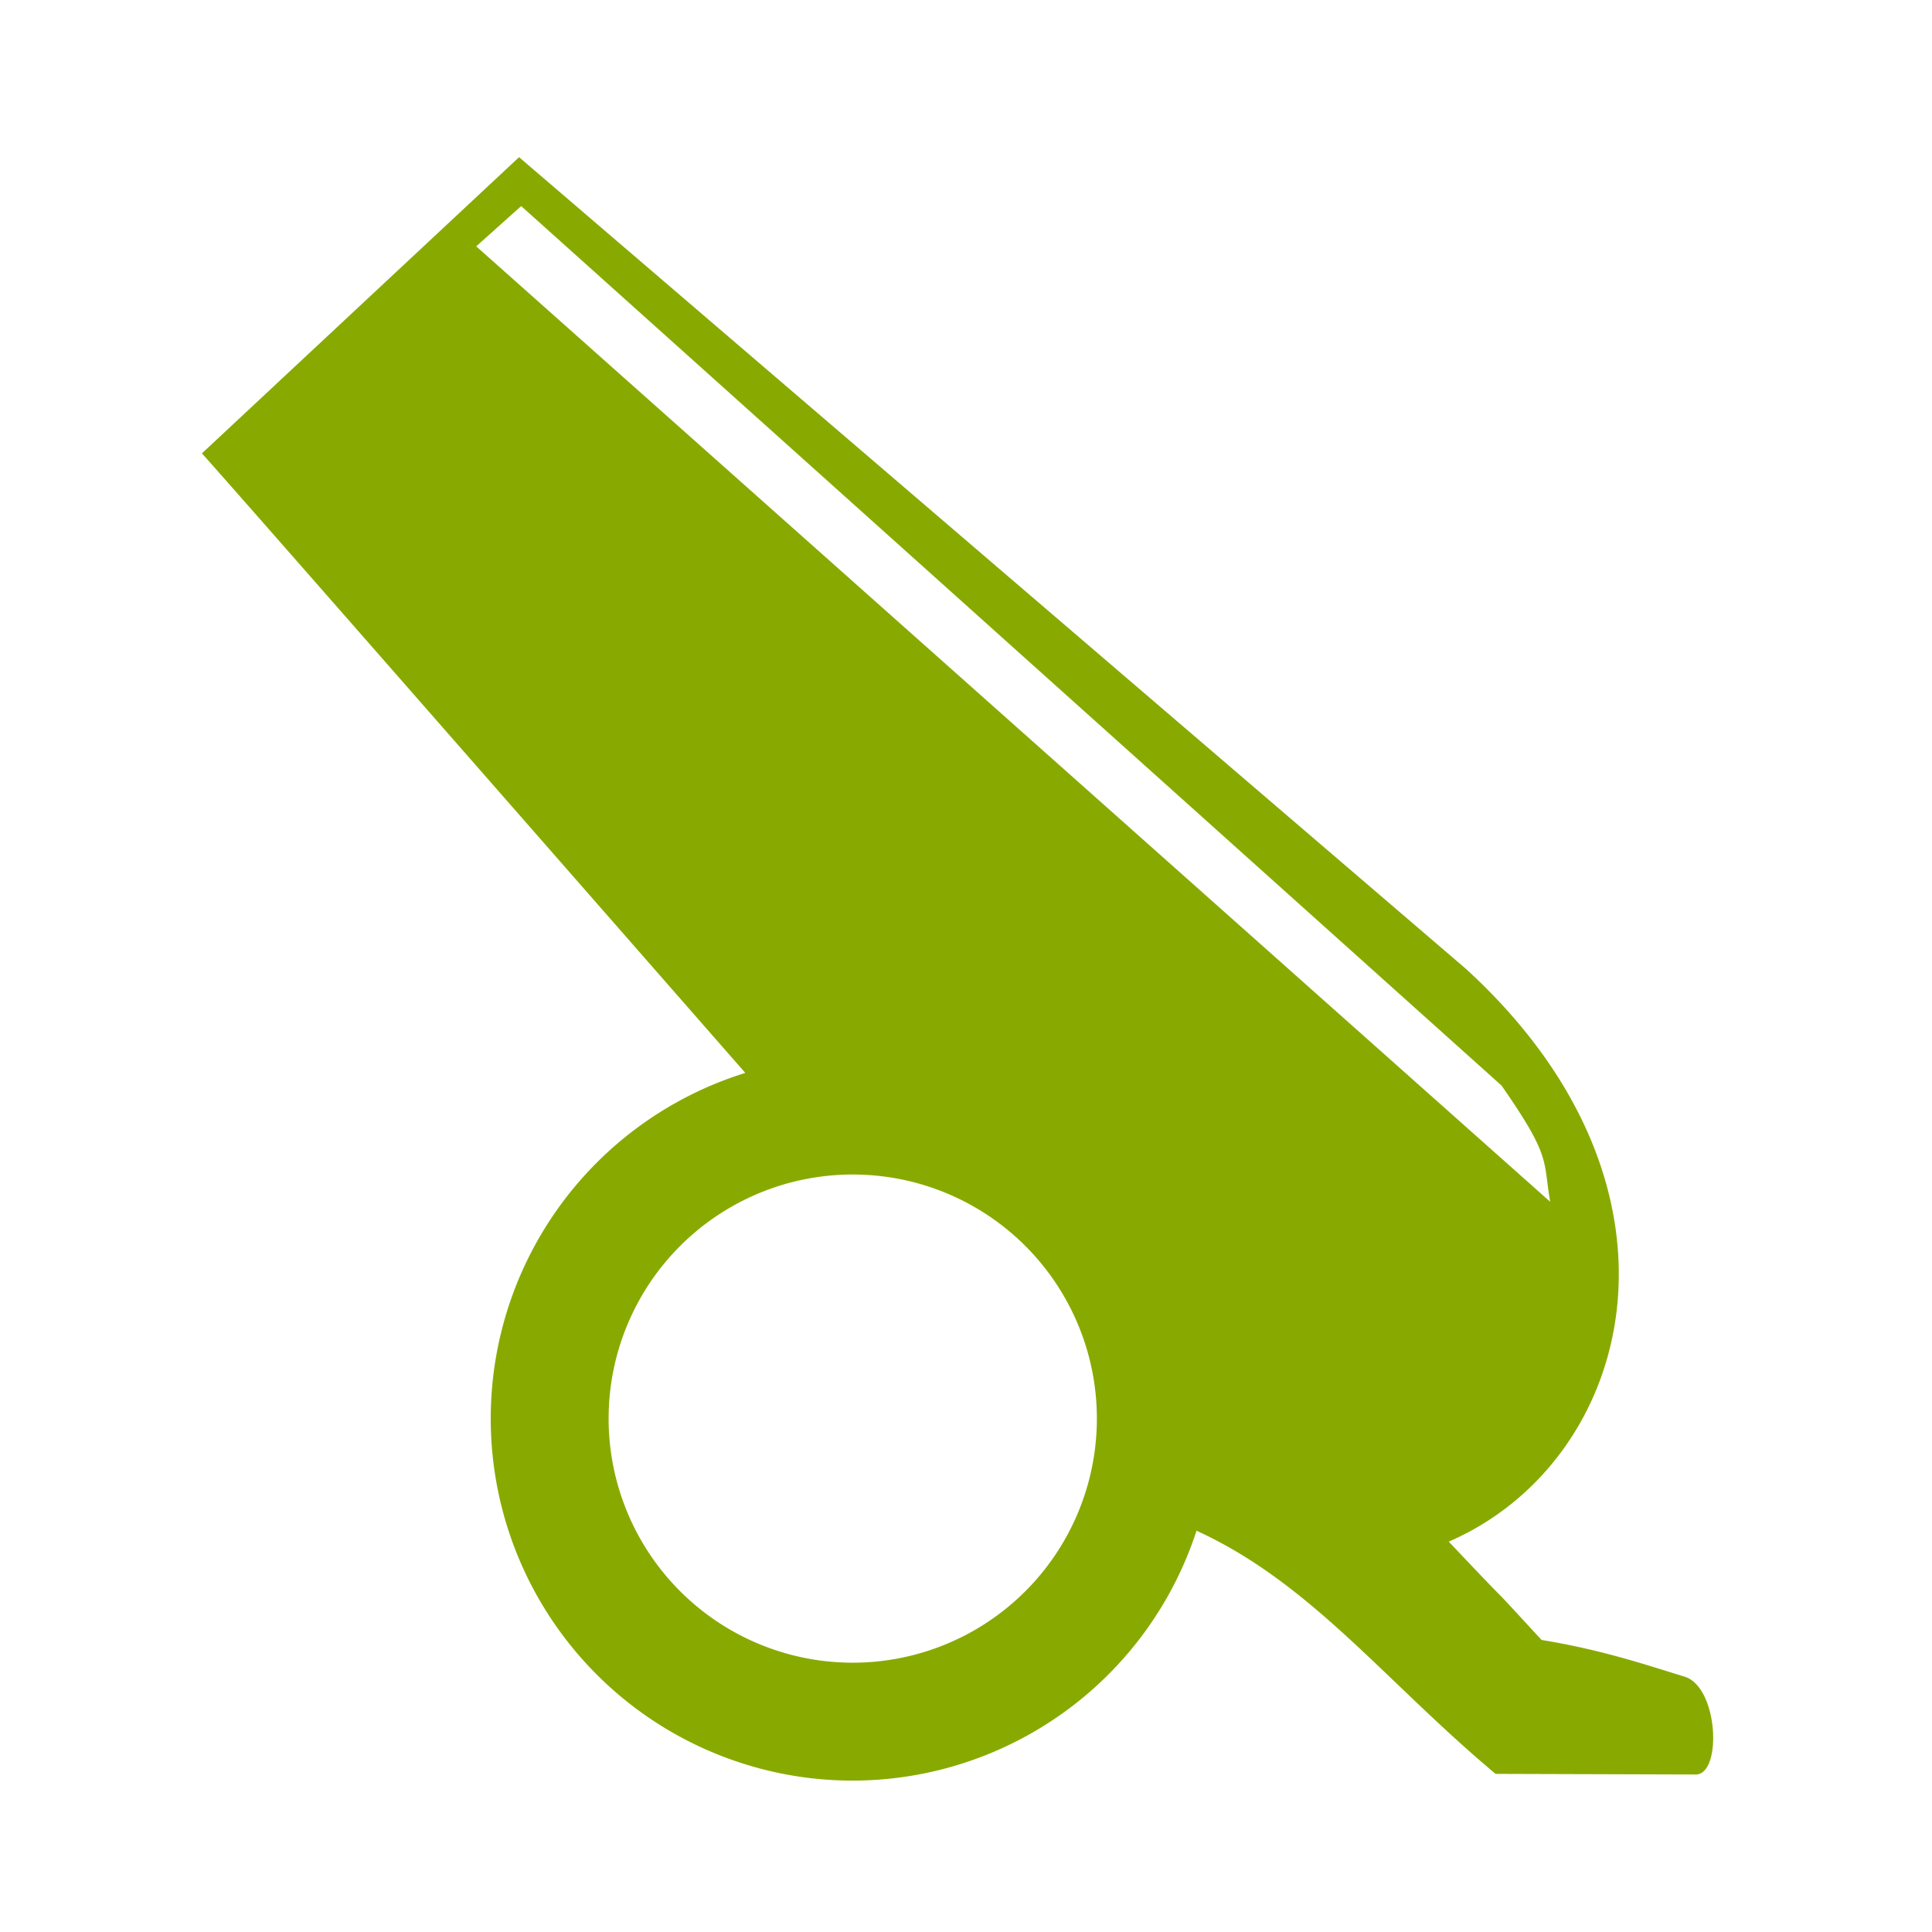<svg height="50" viewBox="0 0 13.229 13.229" width="50" xmlns="http://www.w3.org/2000/svg"><path d="m13.412 4.061-8.195 7.654c.571.625 8.265 9.413 14.041 16.008a9.354 9.354 0 0 0 -6.578 8.932 9.354 9.354 0 0 0 9.354 9.354 9.354 9.354 0 0 0 8.883-6.457c2.964 1.357 4.854 3.877 7.727 6.283l5.172.016c.683.002.592-2.261-.291-2.529-.897-.272-2.094-.688-3.693-.947-1.711-1.859-.345-.37-2.398-2.541 4.726-2.044 6.71-9.067.445-14.799zm.055 1.264 25.332 22.725c1.291 1.859 1.066 1.907 1.256 3.002l-27.75-24.687zm8.566 25.023a6.307 6.307 0 0 1 6.309 6.307 6.307 6.307 0 0 1 -6.309 6.307 6.307 6.307 0 0 1 -6.307-6.307 6.307 6.307 0 0 1 6.307-6.307z" fill="#8a0" transform="scale(.265)"/></svg>